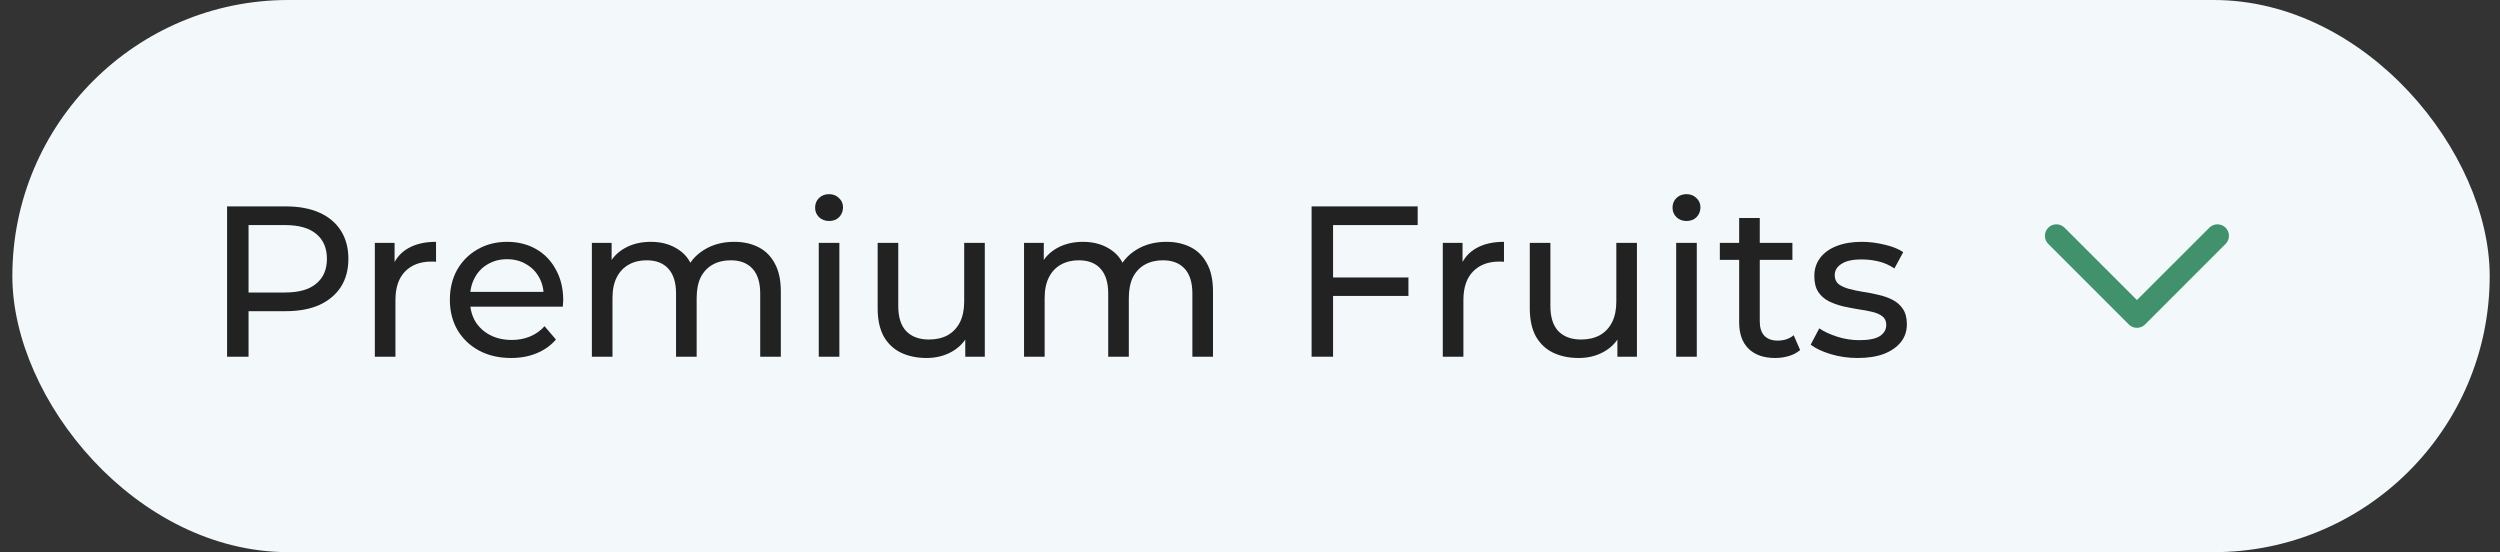 <svg width="163" height="36" viewBox="0 0 163 36" fill="none" xmlns="http://www.w3.org/2000/svg">
<rect x="0" y="0" width="163" height="36" fill="#333333" stroke="none"/>
<rect x="0.805" width="161.523" height="36" rx="18" fill="#F3F9FB"/>
<path d="M14.805 23.257V13.457H18.627C19.486 13.457 20.218 13.592 20.825 13.863C21.432 14.134 21.898 14.526 22.225 15.039C22.552 15.552 22.715 16.164 22.715 16.873C22.715 17.582 22.552 18.194 22.225 18.707C21.898 19.211 21.432 19.603 20.825 19.883C20.218 20.154 19.486 20.289 18.627 20.289H15.575L16.205 19.631V23.257H14.805ZM16.205 19.771L15.575 19.071H18.585C19.481 19.071 20.158 18.88 20.615 18.497C21.082 18.114 21.315 17.573 21.315 16.873C21.315 16.173 21.082 15.632 20.615 15.249C20.158 14.866 19.481 14.675 18.585 14.675H15.575L16.205 13.975V19.771Z" fill="#222222"/>
<path d="M24.439 23.257V15.837H25.727V17.853L25.601 17.349C25.807 16.836 26.152 16.444 26.637 16.173C27.123 15.902 27.72 15.767 28.429 15.767V17.069C28.373 17.06 28.317 17.055 28.261 17.055C28.215 17.055 28.168 17.055 28.121 17.055C27.403 17.055 26.833 17.27 26.413 17.699C25.993 18.128 25.783 18.749 25.783 19.561V23.257H24.439Z" fill="#222222"/>
<path d="M33.321 23.341C32.528 23.341 31.828 23.178 31.221 22.851C30.624 22.524 30.157 22.076 29.821 21.507C29.495 20.938 29.331 20.284 29.331 19.547C29.331 18.81 29.49 18.156 29.807 17.587C30.134 17.018 30.577 16.574 31.137 16.257C31.707 15.93 32.346 15.767 33.055 15.767C33.774 15.767 34.409 15.926 34.959 16.243C35.51 16.56 35.939 17.008 36.247 17.587C36.565 18.156 36.723 18.824 36.723 19.589C36.723 19.645 36.719 19.71 36.709 19.785C36.709 19.86 36.705 19.93 36.695 19.995H30.381V19.029H35.995L35.449 19.365C35.459 18.889 35.361 18.464 35.155 18.091C34.95 17.718 34.665 17.428 34.301 17.223C33.947 17.008 33.531 16.901 33.055 16.901C32.589 16.901 32.173 17.008 31.809 17.223C31.445 17.428 31.161 17.722 30.955 18.105C30.75 18.478 30.647 18.908 30.647 19.393V19.617C30.647 20.112 30.759 20.555 30.983 20.947C31.217 21.33 31.539 21.628 31.949 21.843C32.36 22.058 32.831 22.165 33.363 22.165C33.802 22.165 34.199 22.09 34.553 21.941C34.917 21.792 35.235 21.568 35.505 21.269L36.247 22.137C35.911 22.529 35.491 22.828 34.987 23.033C34.493 23.238 33.937 23.341 33.321 23.341Z" fill="#222222"/>
<path d="M47.872 15.767C48.469 15.767 48.996 15.884 49.454 16.117C49.911 16.35 50.266 16.705 50.518 17.181C50.779 17.657 50.91 18.259 50.91 18.987V23.257H49.566V19.141C49.566 18.422 49.398 17.881 49.062 17.517C48.726 17.153 48.254 16.971 47.648 16.971C47.2 16.971 46.808 17.064 46.472 17.251C46.136 17.438 45.874 17.713 45.688 18.077C45.51 18.441 45.422 18.894 45.422 19.435V23.257H44.078V19.141C44.078 18.422 43.91 17.881 43.574 17.517C43.247 17.153 42.776 16.971 42.16 16.971C41.721 16.971 41.334 17.064 40.998 17.251C40.662 17.438 40.4 17.713 40.214 18.077C40.027 18.441 39.934 18.894 39.934 19.435V23.257H38.59V15.837H39.878V17.811L39.668 17.307C39.901 16.822 40.26 16.444 40.746 16.173C41.231 15.902 41.796 15.767 42.44 15.767C43.149 15.767 43.76 15.944 44.274 16.299C44.787 16.644 45.123 17.172 45.282 17.881L44.736 17.657C44.96 17.088 45.352 16.63 45.912 16.285C46.472 15.94 47.125 15.767 47.872 15.767Z" fill="#222222"/>
<path d="M53.383 23.257V15.837H54.727V23.257H53.383ZM54.055 14.409C53.793 14.409 53.574 14.325 53.397 14.157C53.229 13.989 53.145 13.784 53.145 13.541C53.145 13.289 53.229 13.079 53.397 12.911C53.574 12.743 53.793 12.659 54.055 12.659C54.316 12.659 54.531 12.743 54.699 12.911C54.876 13.07 54.965 13.27 54.965 13.513C54.965 13.765 54.881 13.98 54.713 14.157C54.545 14.325 54.325 14.409 54.055 14.409Z" fill="#222222"/>
<path d="M60.415 23.341C59.78 23.341 59.22 23.224 58.735 22.991C58.259 22.758 57.885 22.403 57.615 21.927C57.353 21.442 57.223 20.835 57.223 20.107V15.837H58.567V19.953C58.567 20.681 58.739 21.227 59.085 21.591C59.439 21.955 59.934 22.137 60.569 22.137C61.035 22.137 61.441 22.044 61.787 21.857C62.132 21.661 62.398 21.381 62.585 21.017C62.771 20.644 62.865 20.196 62.865 19.673V15.837H64.209V23.257H62.935V21.255L63.145 21.787C62.902 22.282 62.538 22.664 62.053 22.935C61.567 23.206 61.021 23.341 60.415 23.341Z" fill="#222222"/>
<path d="M76.049 15.767C76.647 15.767 77.174 15.884 77.631 16.117C78.089 16.35 78.443 16.705 78.695 17.181C78.957 17.657 79.087 18.259 79.087 18.987V23.257H77.743V19.141C77.743 18.422 77.575 17.881 77.239 17.517C76.903 17.153 76.432 16.971 75.825 16.971C75.377 16.971 74.985 17.064 74.649 17.251C74.313 17.438 74.052 17.713 73.865 18.077C73.688 18.441 73.599 18.894 73.599 19.435V23.257H72.255V19.141C72.255 18.422 72.087 17.881 71.751 17.517C71.425 17.153 70.953 16.971 70.337 16.971C69.899 16.971 69.511 17.064 69.175 17.251C68.839 17.438 68.578 17.713 68.391 18.077C68.205 18.441 68.111 18.894 68.111 19.435V23.257H66.767V15.837H68.055V17.811L67.845 17.307C68.079 16.822 68.438 16.444 68.923 16.173C69.409 15.902 69.973 15.767 70.617 15.767C71.327 15.767 71.938 15.944 72.451 16.299C72.965 16.644 73.301 17.172 73.459 17.881L72.913 17.657C73.137 17.088 73.529 16.63 74.089 16.285C74.649 15.94 75.303 15.767 76.049 15.767Z" fill="#222222"/>
<path d="M86.776 18.091H91.83V19.295H86.776V18.091ZM86.916 23.257H85.516V13.457H92.432V14.675H86.916V23.257Z" fill="#222222"/>
<path d="M94.07 23.257V15.837H95.358V17.853L95.232 17.349C95.437 16.836 95.783 16.444 96.268 16.173C96.753 15.902 97.351 15.767 98.06 15.767V17.069C98.004 17.06 97.948 17.055 97.892 17.055C97.845 17.055 97.799 17.055 97.752 17.055C97.033 17.055 96.464 17.27 96.044 17.699C95.624 18.128 95.414 18.749 95.414 19.561V23.257H94.07Z" fill="#222222"/>
<path d="M102.934 23.341C102.3 23.341 101.74 23.224 101.254 22.991C100.778 22.758 100.405 22.403 100.134 21.927C99.873 21.442 99.742 20.835 99.742 20.107V15.837H101.086V19.953C101.086 20.681 101.259 21.227 101.604 21.591C101.959 21.955 102.454 22.137 103.088 22.137C103.555 22.137 103.961 22.044 104.306 21.857C104.652 21.661 104.918 21.381 105.104 21.017C105.291 20.644 105.384 20.196 105.384 19.673V15.837H106.728V23.257H105.454V21.255L105.664 21.787C105.422 22.282 105.058 22.664 104.572 22.935C104.087 23.206 103.541 23.341 102.934 23.341Z" fill="#222222"/>
<path d="M109.287 23.257V15.837H110.631V23.257H109.287ZM109.959 14.409C109.698 14.409 109.478 14.325 109.301 14.157C109.133 13.989 109.049 13.784 109.049 13.541C109.049 13.289 109.133 13.079 109.301 12.911C109.478 12.743 109.698 12.659 109.959 12.659C110.22 12.659 110.435 12.743 110.603 12.911C110.78 13.07 110.869 13.27 110.869 13.513C110.869 13.765 110.785 13.98 110.617 14.157C110.449 14.325 110.23 14.409 109.959 14.409Z" fill="#222222"/>
<path d="M115.745 23.341C114.998 23.341 114.42 23.14 114.009 22.739C113.598 22.338 113.393 21.764 113.393 21.017V14.213H114.737V20.961C114.737 21.362 114.835 21.67 115.031 21.885C115.236 22.1 115.526 22.207 115.899 22.207C116.319 22.207 116.669 22.09 116.949 21.857L117.369 22.823C117.164 23 116.916 23.131 116.627 23.215C116.347 23.299 116.053 23.341 115.745 23.341ZM112.133 16.943V15.837H116.865V16.943H112.133Z" fill="#222222"/>
<path d="M121.122 23.341C120.506 23.341 119.918 23.257 119.358 23.089C118.807 22.921 118.373 22.716 118.056 22.473L118.616 21.409C118.933 21.624 119.325 21.806 119.792 21.955C120.259 22.104 120.735 22.179 121.22 22.179C121.845 22.179 122.293 22.09 122.564 21.913C122.844 21.736 122.984 21.488 122.984 21.171C122.984 20.938 122.9 20.756 122.732 20.625C122.564 20.494 122.34 20.396 122.06 20.331C121.789 20.266 121.486 20.21 121.15 20.163C120.814 20.107 120.478 20.042 120.142 19.967C119.806 19.883 119.498 19.771 119.218 19.631C118.938 19.482 118.714 19.281 118.546 19.029C118.378 18.768 118.294 18.422 118.294 17.993C118.294 17.545 118.42 17.153 118.672 16.817C118.924 16.481 119.279 16.224 119.736 16.047C120.203 15.86 120.753 15.767 121.388 15.767C121.873 15.767 122.363 15.828 122.858 15.949C123.362 16.061 123.773 16.224 124.09 16.439L123.516 17.503C123.18 17.279 122.83 17.125 122.466 17.041C122.102 16.957 121.738 16.915 121.374 16.915C120.786 16.915 120.347 17.013 120.058 17.209C119.769 17.396 119.624 17.638 119.624 17.937C119.624 18.189 119.708 18.385 119.876 18.525C120.053 18.656 120.277 18.758 120.548 18.833C120.828 18.908 121.136 18.973 121.472 19.029C121.808 19.076 122.144 19.141 122.48 19.225C122.816 19.3 123.119 19.407 123.39 19.547C123.67 19.687 123.894 19.883 124.062 20.135C124.239 20.387 124.328 20.723 124.328 21.143C124.328 21.591 124.197 21.978 123.936 22.305C123.675 22.632 123.306 22.888 122.83 23.075C122.354 23.252 121.785 23.341 121.122 23.341Z" fill="#222222"/>
<path fill-rule="evenodd" clip-rule="evenodd" d="M133.548 14.845C133.841 14.552 134.316 14.552 134.608 14.845L139.328 19.564L144.048 14.845C144.341 14.552 144.816 14.552 145.108 14.845C145.401 15.138 145.401 15.612 145.108 15.905L139.858 21.155C139.566 21.448 139.091 21.448 138.798 21.155L133.548 15.905C133.255 15.612 133.255 15.138 133.548 14.845Z" fill="#40916C"/>
</svg>

